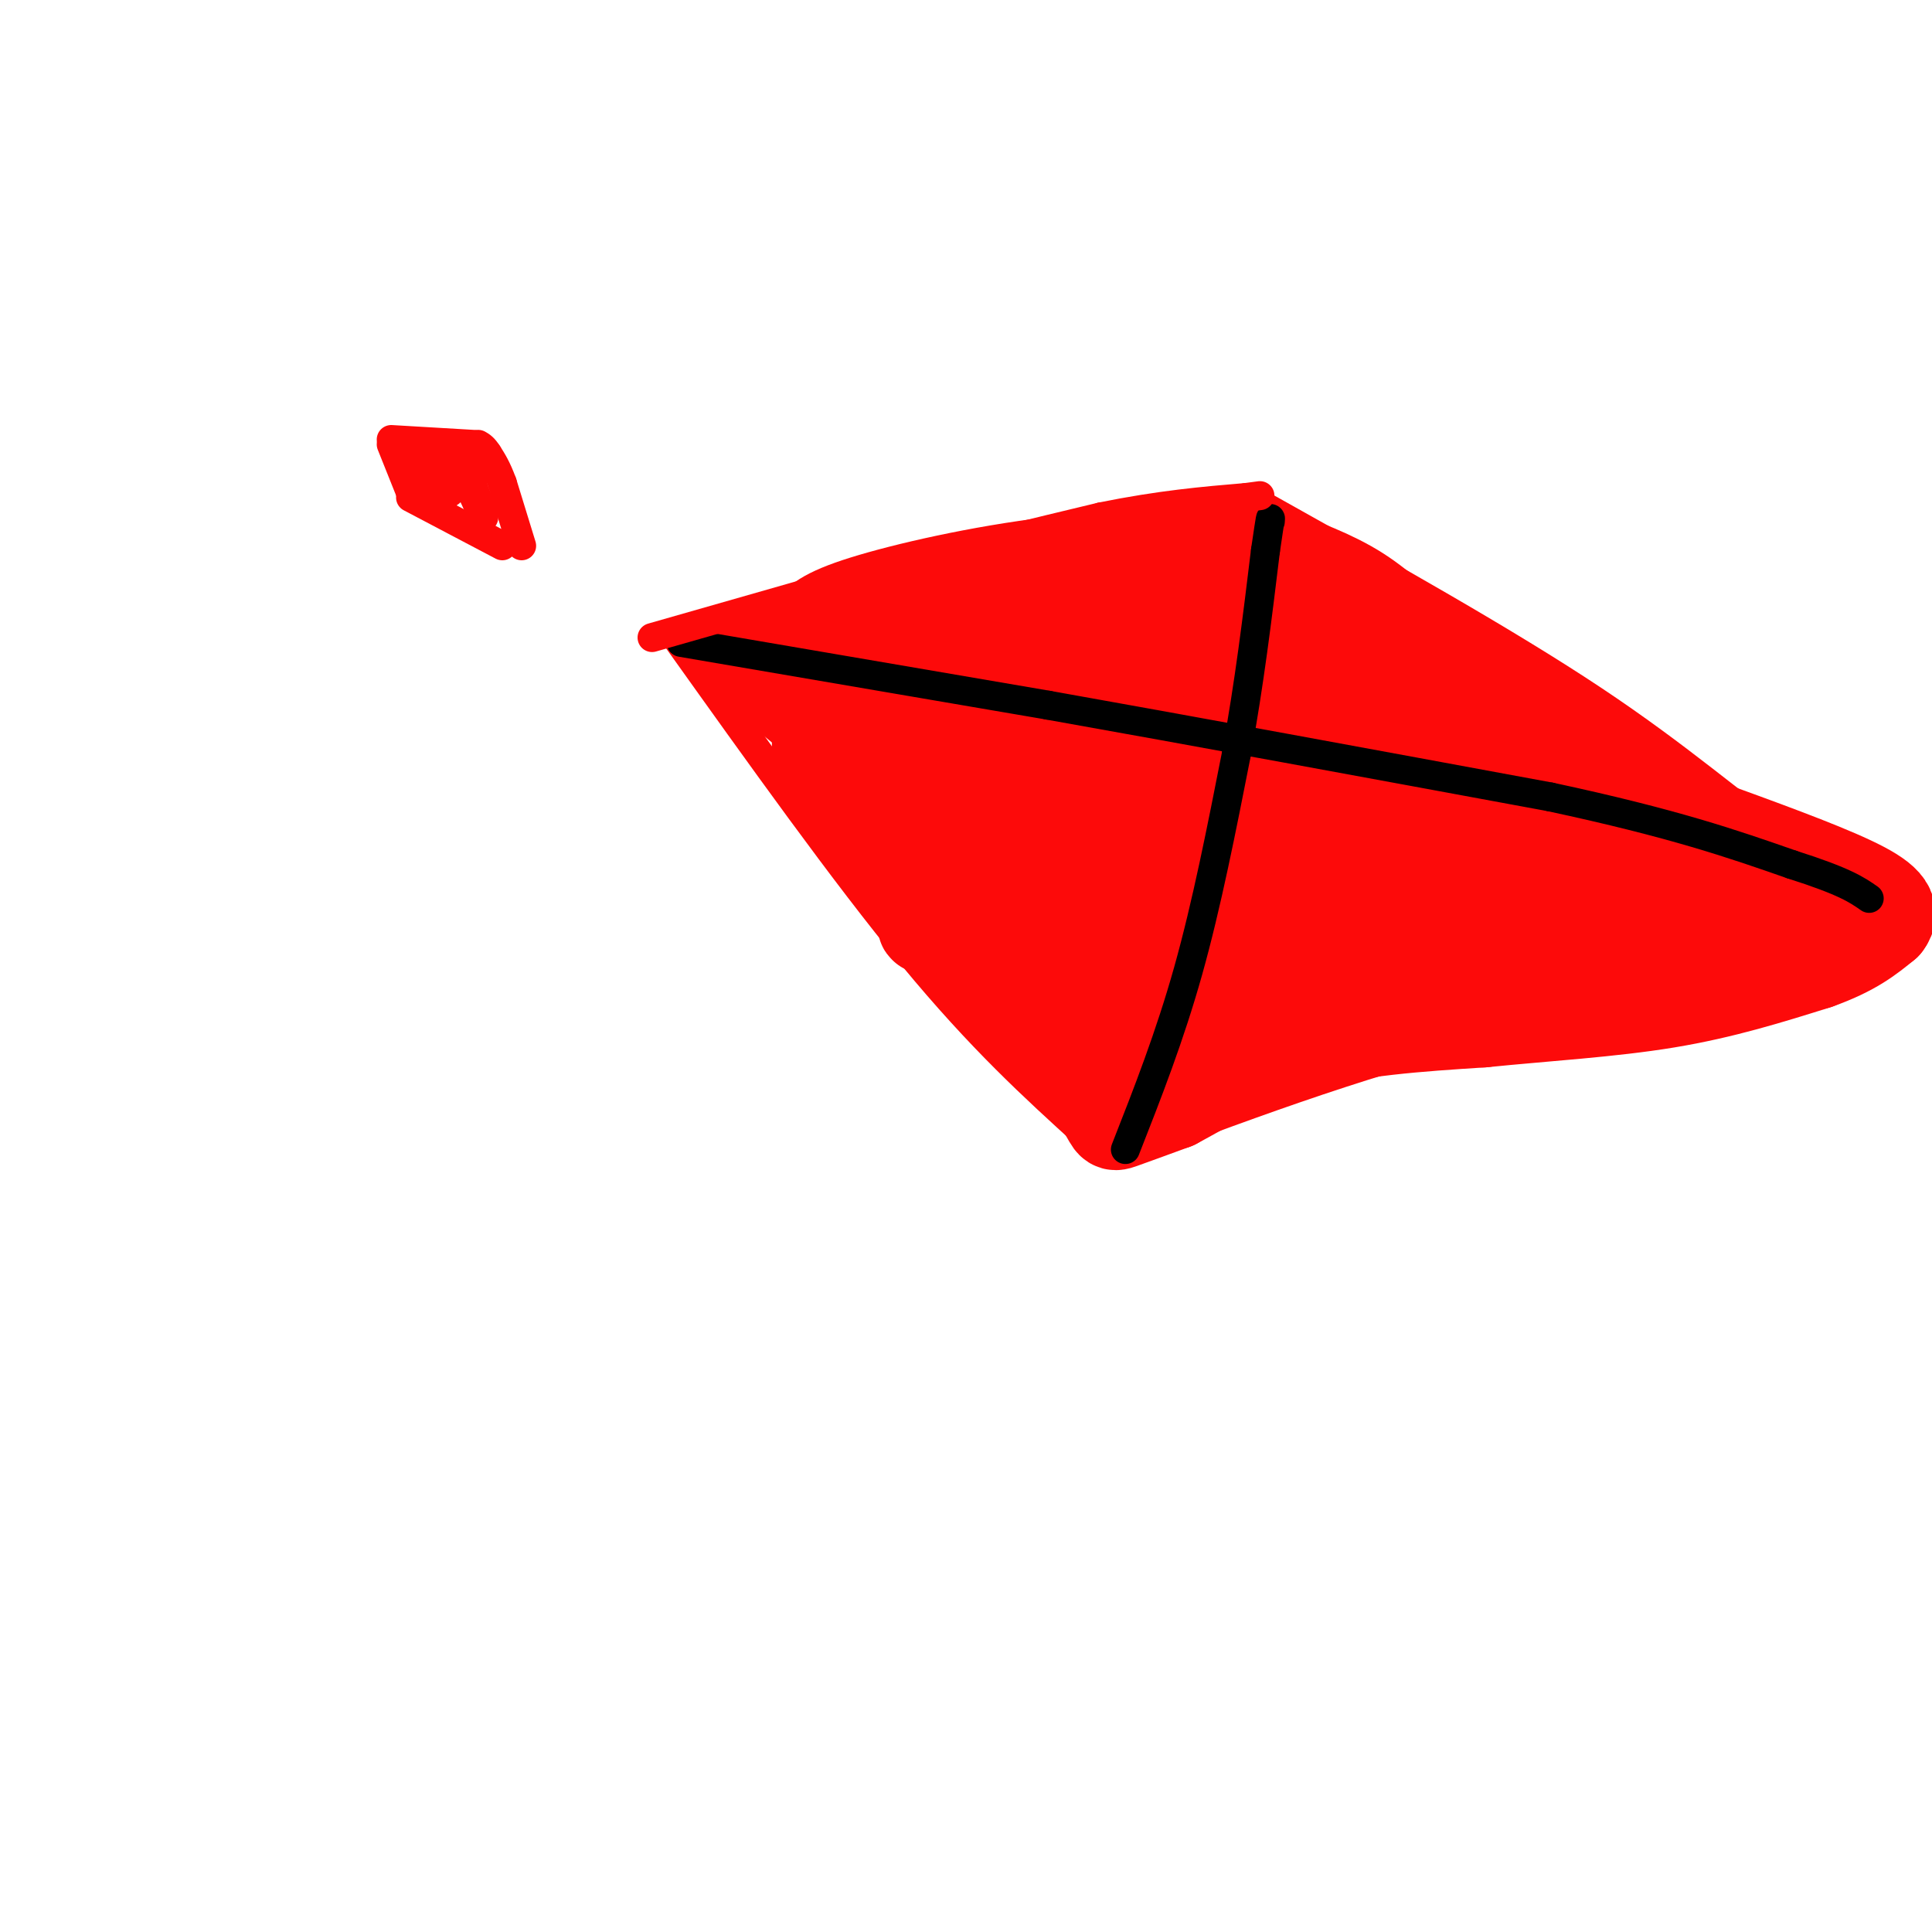 <svg viewBox='0 0 400 400' version='1.1' xmlns='http://www.w3.org/2000/svg' xmlns:xlink='http://www.w3.org/1999/xlink'><g fill='none' stroke='rgb(253,10,10)' stroke-width='6' stroke-linecap='round' stroke-linejoin='round'><path d='M142,132c0.000,0.000 120.000,-26.000 120,-26'/><path d='M140,132c17.417,24.417 34.833,48.833 49,66c14.167,17.167 25.083,27.083 36,37'/><path d='M262,105c24.956,13.978 49.911,27.956 68,40c18.089,12.044 29.311,22.156 38,28c8.689,5.844 14.844,7.422 21,9'/><path d='M231,239c24.750,-9.333 49.500,-18.667 75,-25c25.500,-6.333 51.750,-9.667 78,-13'/></g>
<g fill='none' stroke='rgb(253,10,10)' stroke-width='20' stroke-linecap='round' stroke-linejoin='round'><path d='M154,136c0.000,0.000 28.000,23.000 28,23'/><path d='M182,159c6.298,6.369 8.042,10.792 5,7c-3.042,-3.792 -10.869,-15.798 -14,-20c-3.131,-4.202 -1.565,-0.601 0,3'/><path d='M173,149c4.267,7.711 14.933,25.489 16,28c1.067,2.511 -7.467,-10.244 -16,-23'/><path d='M173,154c-2.734,-4.053 -1.568,-2.684 -2,-2c-0.432,0.684 -2.463,0.684 0,6c2.463,5.316 9.418,15.947 17,25c7.582,9.053 15.791,16.526 24,24'/><path d='M212,207c6.667,7.500 11.333,14.250 16,21'/><path d='M228,228c2.889,4.333 2.111,4.667 4,4c1.889,-0.667 6.444,-2.333 11,-4'/><path d='M243,228c5.800,-3.067 14.800,-8.733 26,-12c11.200,-3.267 24.600,-4.133 38,-5'/><path d='M307,211c12.978,-1.311 26.422,-2.089 38,-4c11.578,-1.911 21.289,-4.956 31,-8'/><path d='M376,199c7.500,-2.667 10.750,-5.333 14,-8'/><path d='M390,191c2.000,-2.489 0.000,-4.711 -7,-8c-7.000,-3.289 -19.000,-7.644 -31,-12'/><path d='M352,171c-9.089,-3.556 -16.311,-6.444 -25,-12c-8.689,-5.556 -18.844,-13.778 -29,-22'/><path d='M298,137c-7.489,-6.178 -11.711,-10.622 -17,-14c-5.289,-3.378 -11.644,-5.689 -18,-8'/><path d='M263,115c-10.500,-1.000 -27.750,0.500 -45,2'/><path d='M218,117c-15.178,1.822 -30.622,5.378 -39,8c-8.378,2.622 -9.689,4.311 -11,6'/><path d='M168,131c8.036,1.726 33.625,3.042 37,5c3.375,1.958 -15.464,4.560 -21,5c-5.536,0.440 2.232,-1.280 10,-3'/><path d='M194,138c13.193,-1.603 41.175,-4.110 39,-2c-2.175,2.110 -34.508,8.836 -44,10c-9.492,1.164 3.858,-3.234 16,-6c12.142,-2.766 23.077,-3.898 26,-3c2.923,0.898 -2.165,3.828 -10,6c-7.835,2.172 -18.418,3.586 -29,5'/><path d='M192,148c-7.419,1.658 -11.465,3.303 -6,1c5.465,-2.303 20.442,-8.554 40,-13c19.558,-4.446 43.696,-7.089 38,-4c-5.696,3.089 -41.226,11.909 -47,12c-5.774,0.091 18.207,-8.545 27,-12c8.793,-3.455 2.396,-1.727 -4,0'/><path d='M240,132c-8.585,1.810 -28.046,6.336 -32,7c-3.954,0.664 7.600,-2.533 23,-4c15.400,-1.467 34.646,-1.203 46,0c11.354,1.203 14.815,3.344 9,5c-5.815,1.656 -20.908,2.828 -36,4'/><path d='M250,144c4.935,-0.682 35.272,-4.385 36,-5c0.728,-0.615 -28.153,1.860 -44,4c-15.847,2.140 -18.660,3.945 -16,4c2.660,0.055 10.793,-1.639 16,-2c5.207,-0.361 7.488,0.611 -4,3c-11.488,2.389 -36.744,6.194 -62,10'/><path d='M176,158c-5.340,0.355 12.310,-3.757 27,-5c14.690,-1.243 26.420,0.382 31,2c4.580,1.618 2.009,3.229 -2,5c-4.009,1.771 -9.456,3.701 -17,5c-7.544,1.299 -17.185,1.965 -3,0c14.185,-1.965 52.196,-6.561 60,-7c7.804,-0.439 -14.598,3.281 -37,7'/><path d='M235,165c-9.330,1.744 -14.155,2.602 -3,0c11.155,-2.602 38.289,-8.666 31,-8c-7.289,0.666 -49.000,8.063 -62,9c-13.000,0.938 2.711,-4.584 19,-8c16.289,-3.416 33.155,-4.727 40,-4c6.845,0.727 3.670,3.494 -3,6c-6.670,2.506 -16.835,4.753 -27,7'/><path d='M230,167c-8.358,2.339 -15.753,4.688 -11,3c4.753,-1.688 21.655,-7.412 42,-13c20.345,-5.588 44.134,-11.039 37,-6c-7.134,5.039 -45.191,20.567 -55,24c-9.809,3.433 8.628,-5.230 22,-10c13.372,-4.770 21.678,-5.649 21,-4c-0.678,1.649 -10.339,5.824 -20,10'/><path d='M266,171c-17.700,5.835 -51.949,15.423 -66,19c-14.051,3.577 -7.904,1.145 1,-4c8.904,-5.145 20.565,-13.002 23,-14c2.435,-0.998 -4.356,4.862 -10,9c-5.644,4.138 -10.142,6.552 -10,3c0.142,-3.552 4.923,-13.072 9,-17c4.077,-3.928 7.451,-2.265 10,0c2.549,2.265 4.275,5.133 6,8'/><path d='M229,175c0.407,7.255 -1.576,21.391 0,23c1.576,1.609 6.713,-9.310 13,-17c6.287,-7.690 13.726,-12.152 13,-8c-0.726,4.152 -9.617,16.916 -18,26c-8.383,9.084 -16.257,14.486 -15,10c1.257,-4.486 11.646,-18.862 17,-25c5.354,-6.138 5.673,-4.040 6,-2c0.327,2.040 0.664,4.020 1,6'/><path d='M246,188c-3.215,6.161 -11.753,18.562 -10,19c1.753,0.438 13.798,-11.088 22,-17c8.202,-5.912 12.563,-6.210 13,-4c0.437,2.210 -3.049,6.929 -11,14c-7.951,7.071 -20.368,16.493 -18,12c2.368,-4.493 19.522,-22.902 29,-32c9.478,-9.098 11.279,-8.885 14,-9c2.721,-0.115 6.360,-0.557 10,-1'/><path d='M295,170c-2.013,4.626 -12.044,16.691 -20,25c-7.956,8.309 -13.837,12.863 -12,9c1.837,-3.863 11.390,-16.144 18,-23c6.610,-6.856 10.276,-8.287 13,-9c2.724,-0.713 4.506,-0.708 7,-2c2.494,-1.292 5.699,-3.882 1,3c-4.699,6.882 -17.304,23.238 -18,25c-0.696,1.762 10.515,-11.068 19,-17c8.485,-5.932 14.242,-4.966 20,-4'/><path d='M323,177c11.681,2.603 30.884,11.110 25,15c-5.884,3.890 -36.853,3.163 -39,0c-2.147,-3.163 24.530,-8.761 30,-10c5.470,-1.239 -10.265,1.880 -26,5'/><path d='M313,187c-0.543,-0.416 11.099,-3.956 25,-6c13.901,-2.044 30.062,-2.592 29,-1c-1.062,1.592 -19.347,5.324 -21,6c-1.653,0.676 13.324,-1.703 9,-4c-4.324,-2.297 -27.950,-4.514 -39,-7c-11.050,-2.486 -9.525,-5.243 -8,-8'/><path d='M308,167c3.236,-3.676 15.326,-8.867 12,-10c-3.326,-1.133 -22.068,1.793 -25,2c-2.932,0.207 9.946,-2.305 19,-2c9.054,0.305 14.284,3.428 20,7c5.716,3.572 11.919,7.592 13,11c1.081,3.408 -2.959,6.204 -7,9'/><path d='M340,184c-17.756,4.317 -58.646,10.611 -68,13c-9.354,2.389 12.828,0.874 24,1c11.172,0.126 11.335,1.893 -4,1c-15.335,-0.893 -46.167,-4.447 -77,-8'/><path d='M215,191c-8.075,-1.589 10.238,-1.560 13,0c2.762,1.560 -10.026,4.651 -10,9c0.026,4.349 12.864,9.957 23,11c10.136,1.043 17.568,-2.478 25,-6'/><path d='M266,205c7.429,-2.119 13.500,-4.417 5,-3c-8.500,1.417 -31.571,6.548 -35,8c-3.429,1.452 12.786,-0.774 29,-3'/><path d='M265,207c30.595,-2.476 92.583,-7.167 109,-12c16.417,-4.833 -12.738,-9.810 -25,-13c-12.262,-3.190 -7.631,-4.595 -3,-6'/><path d='M346,176c-5.333,-5.000 -17.167,-14.500 -29,-24'/><path d='M317,152c-2.422,-3.778 6.022,-1.222 12,2c5.978,3.222 9.489,7.111 13,11'/></g>
<g fill='none' stroke='rgb(0,0,0)' stroke-width='6' stroke-linecap='round' stroke-linejoin='round'><path d='M141,133c0.000,0.000 76.000,13.000 76,13'/><path d='M217,146c30.000,5.333 67.000,12.167 104,19'/><path d='M321,165c25.667,5.500 37.833,9.750 50,14'/><path d='M371,179c11.000,3.500 13.500,5.250 16,7'/><path d='M233,238c4.583,-11.667 9.167,-23.333 13,-37c3.833,-13.667 6.917,-29.333 10,-45'/><path d='M256,156c2.667,-14.500 4.333,-28.250 6,-42'/><path d='M262,114c1.167,-8.000 1.083,-7.000 1,-6'/></g>
<g fill='none' stroke='rgb(253,10,10)' stroke-width='6' stroke-linecap='round' stroke-linejoin='round'><path d='M108,113c0.000,0.000 -4.000,-13.000 -4,-13'/><path d='M104,100c-1.167,-3.167 -2.083,-4.583 -3,-6'/><path d='M101,94c-0.833,-1.333 -1.417,-1.667 -2,-2'/><path d='M98,92c0.000,0.000 -17.000,-1.000 -17,-1'/><path d='M81,92c0.000,0.000 4.000,10.000 4,10'/><path d='M85,102c0.667,1.667 0.333,0.833 0,0'/><path d='M85,103c0.000,0.000 19.000,10.000 19,10'/><path d='M88,94c-0.500,2.583 -1.000,5.167 0,6c1.000,0.833 3.500,-0.083 6,-1'/><path d='M94,99c0.536,0.893 -1.125,3.625 -1,3c0.125,-0.625 2.036,-4.607 2,-6c-0.036,-1.393 -2.018,-0.196 -4,1'/><path d='M91,97c-0.222,-0.556 1.222,-2.444 3,-1c1.778,1.444 3.889,6.222 6,11'/><path d='M100,107c0.667,0.833 -0.667,-2.583 -2,-6'/><path d='M98,101c-0.333,-1.667 -0.167,-2.833 0,-4'/><path d='M135,132c0.000,0.000 49.000,-14.000 49,-14'/><path d='M184,118c15.500,-4.167 29.750,-7.583 44,-11'/><path d='M228,107c12.333,-2.500 21.167,-3.250 30,-4'/><path d='M258,103c5.000,-0.667 2.500,-0.333 0,0'/></g>
</svg>